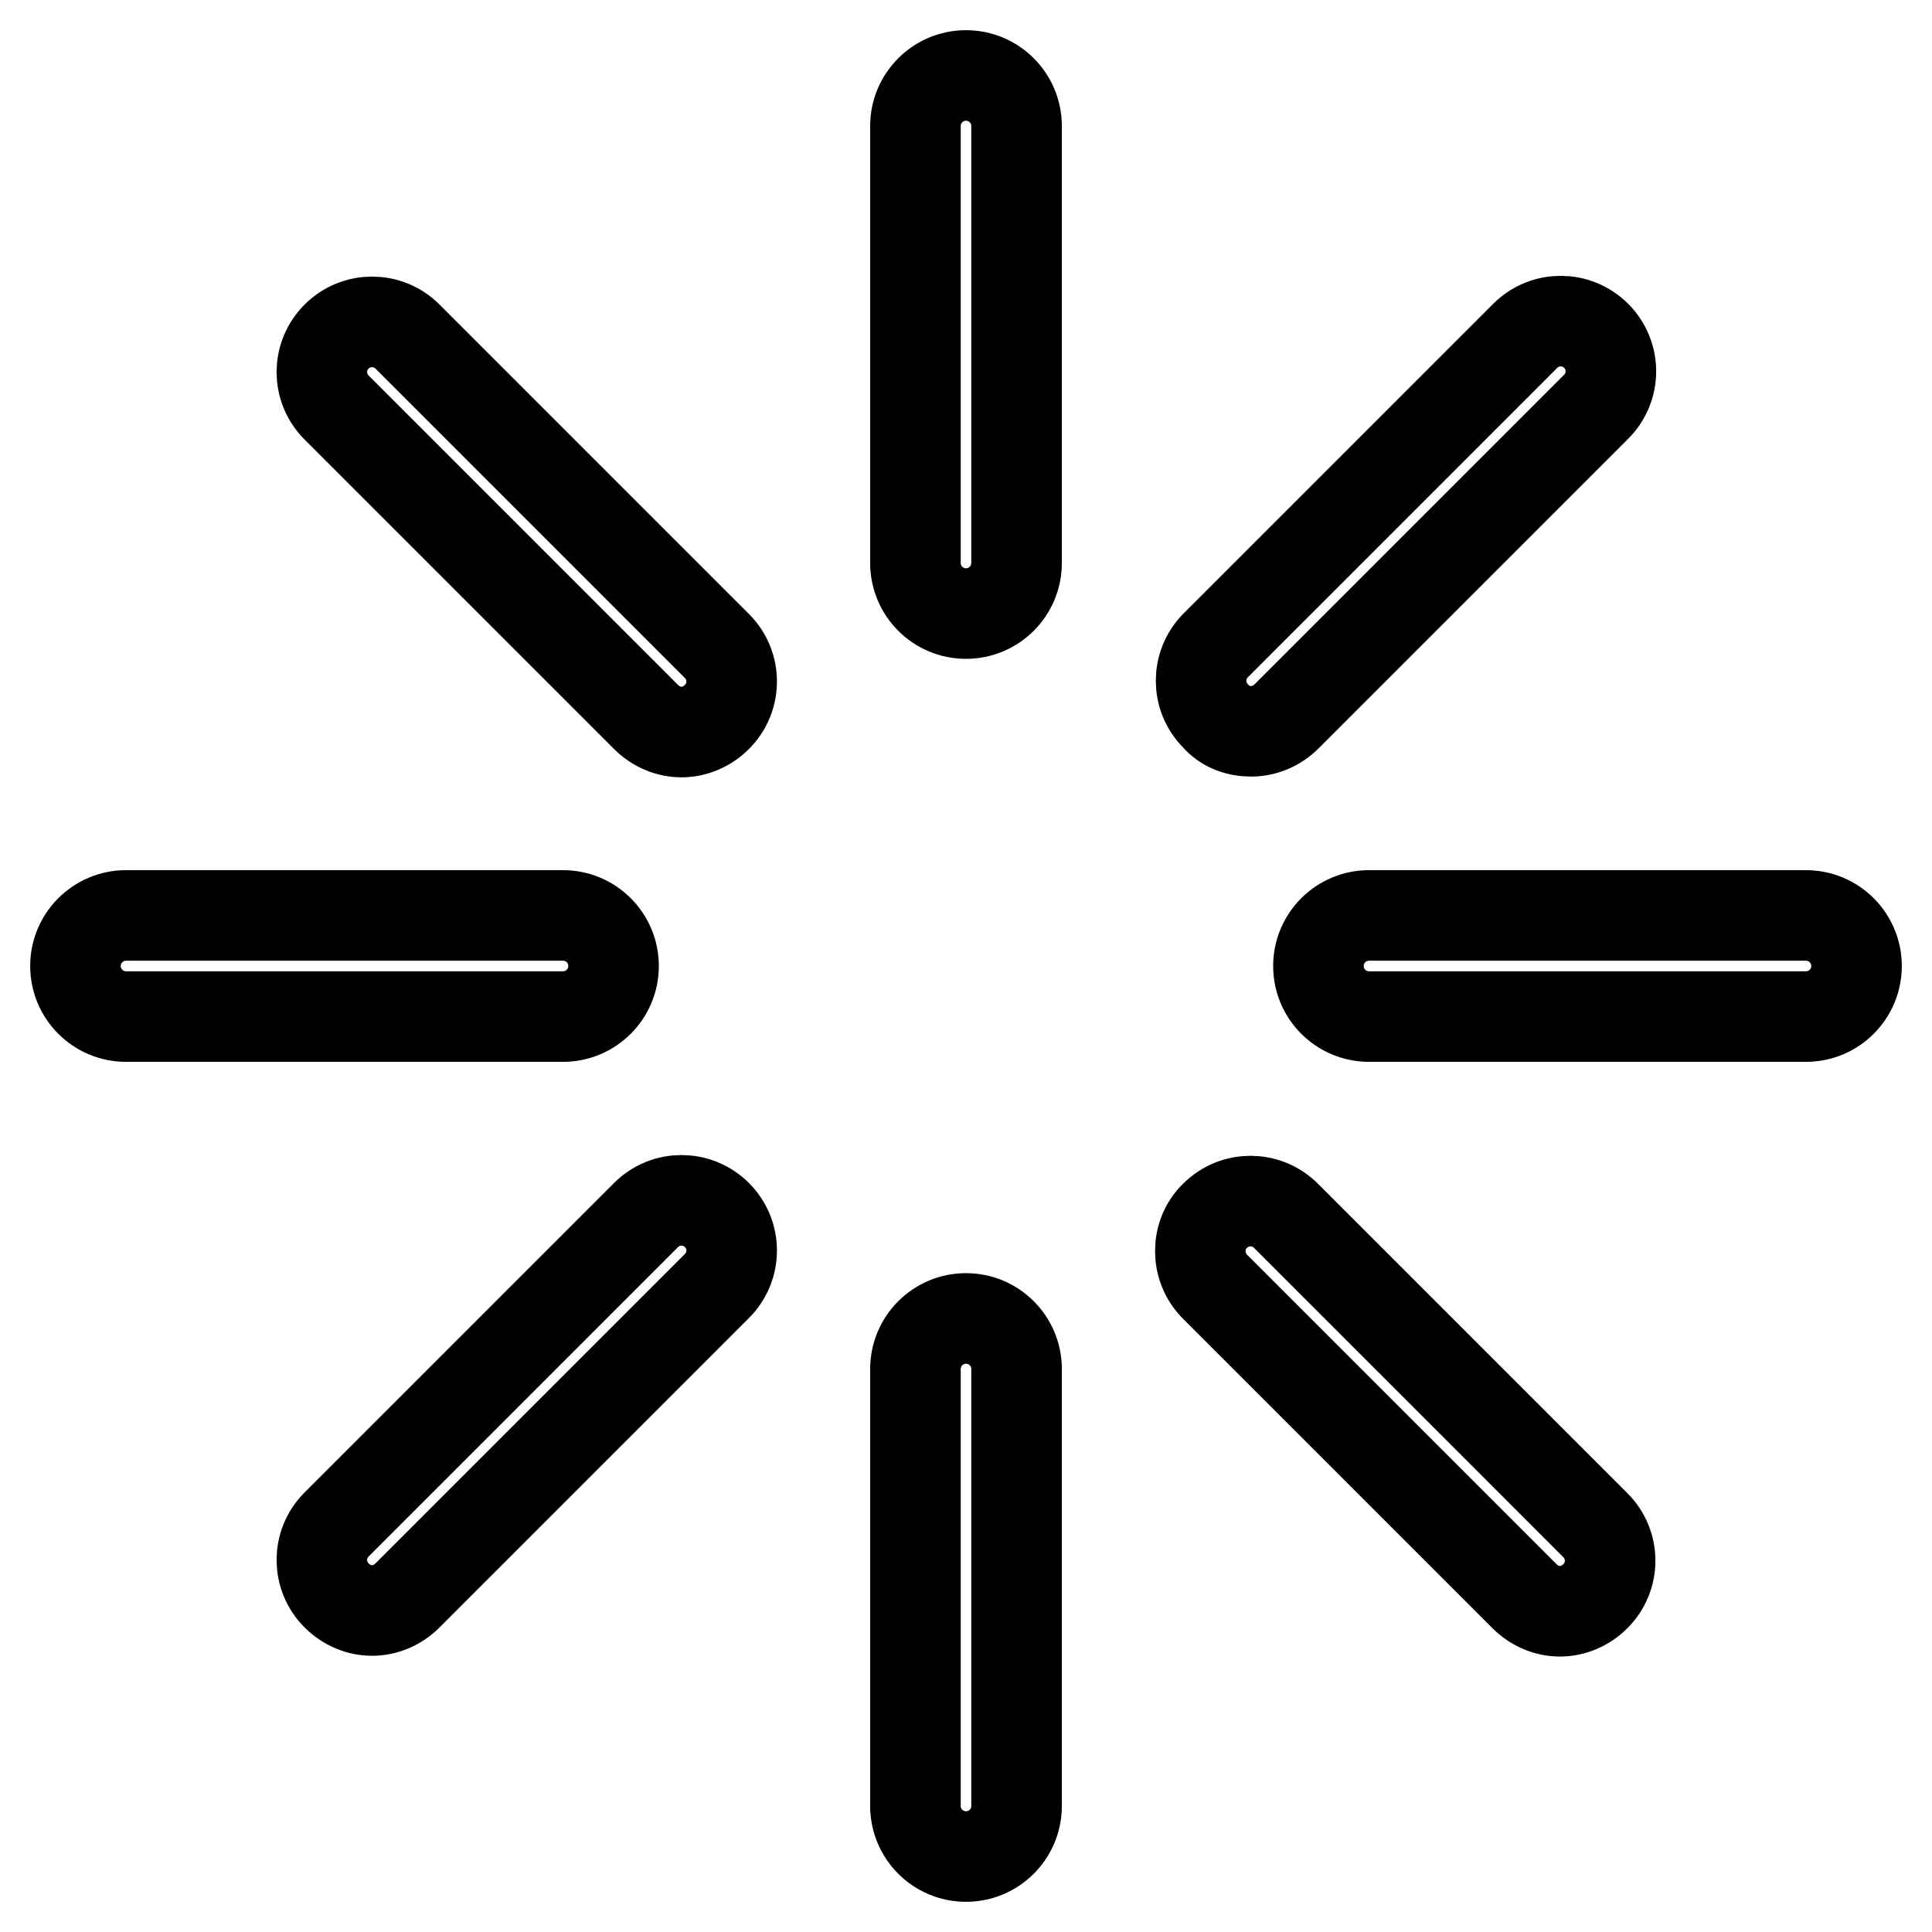 <?xml version="1.0" encoding="utf-8"?>
<!-- Svg Vector Icons : http://www.onlinewebfonts.com/icon -->
<!DOCTYPE svg PUBLIC "-//W3C//DTD SVG 1.1//EN" "http://www.w3.org/Graphics/SVG/1.1/DTD/svg11.dtd">
<svg version="1.1" xmlns="http://www.w3.org/2000/svg" xmlns:xlink="http://www.w3.org/1999/xlink" x="0px" y="0px" viewBox="0 0 256 256" enable-background="new 0 0 256 256" xml:space="preserve">
<g> <path stroke-width="12" fill-opacity="0" stroke="#000000"  d="M128,81.3c3.7,0,6.7-3,6.7-6.7V16.7c0-3.7-3-6.7-6.7-6.7c-3.7,0-6.7,3-6.7,6.7v57.9 C121.3,78.3,124.3,81.3,128,81.3z M95,95c2.6-2.6,2.6-6.8,0-9.4l-41-41c-2.6-2.6-6.8-2.6-9.4,0c-2.6,2.6-2.6,6.8,0,9.4l41,41 c1.3,1.3,3,2,4.7,2S93.7,96.3,95,95z M16.7,134.7h57.9c3.7,0,6.7-3,6.7-6.7c0-3.7-3-6.7-6.7-6.7H16.7c-3.7,0-6.7,3-6.7,6.7 C10,131.7,13,134.7,16.7,134.7z M44.6,211.4c1.3,1.3,3,2,4.7,2c1.7,0,3.4-0.7,4.7-2l41-41c2.6-2.6,2.6-6.8,0-9.4 c-2.6-2.6-6.8-2.6-9.4,0l-41,41C42,204.6,42,208.8,44.6,211.4z M121.3,239.3c0,3.7,3,6.7,6.7,6.7c3.7,0,6.7-3,6.7-6.7v-57.9 c0-3.7-3-6.7-6.7-6.7c-3.7,0-6.7,3-6.7,6.7V239.3z M161,170.5l41,41c1.3,1.3,3,2,4.7,2s3.4-0.7,4.7-2c2.6-2.6,2.6-6.8,0-9.4l-41-41 c-2.6-2.6-6.8-2.6-9.4,0C158.4,163.6,158.4,167.9,161,170.5z M246,128c0-3.7-3-6.7-6.7-6.7h-57.9c-3.7,0-6.7,3-6.7,6.7 c0,3.7,3,6.7,6.7,6.7h57.9C243,134.7,246,131.7,246,128z M165.8,96.9c1.7,0,3.4-0.7,4.7-2l41-41c2.6-2.6,2.6-6.8,0-9.4 c-2.6-2.6-6.8-2.6-9.4,0l-41,41c-2.6,2.6-2.6,6.8,0,9.4C162.3,96.3,164,96.9,165.8,96.9z"/></g>
</svg>